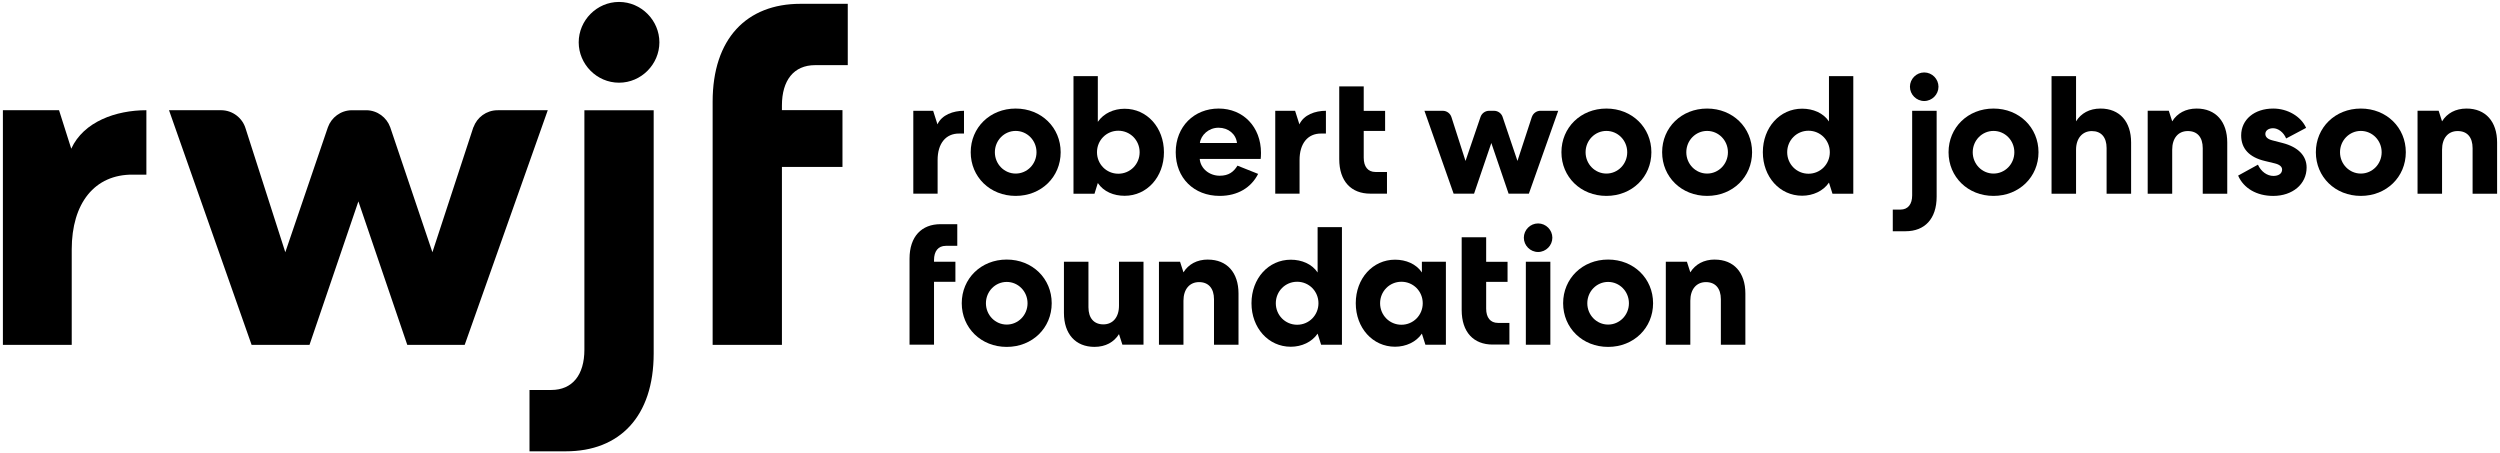 <?xml version="1.0" encoding="UTF-8"?>
<svg id="Layer_1" data-name="Layer 1" xmlns="http://www.w3.org/2000/svg" viewBox="0 0 1146.66 207.89">
  <path d="M228.33,50.56s-.06,0-.09,0-.06,0-.09,0h-.04c-5.04.05-9.32,3.28-10.94,7.78h-.05l-18.79,57.36-19.19-56.86s-.01-.03-.01-.04l-.15-.46h-.01c-1.62-4.49-5.87-7.71-10.9-7.78h-.07s-.06,0-.09,0-.06,0-.09,0h-6.26s-.06,0-.09,0-.06,0-.09,0h-.14c-5,.1-9.22,3.32-10.83,7.78h0l-.1.29c-.03.08-.06.17-.09.25l-19.36,56.81-18.2-56.71c-1.43-4.84-5.89-8.38-11.18-8.43h-.01s-.06,0-.09,0-.06,0-.09,0h-23.77l37.88,107.62h26.56l22.42-65.8,22.42,65.8h26.34l38.1-107.62h-22.92,0Z"/>
  <path d="M283.93.89c-10.23,0-18.5,8.5-18.5,18.52s8.27,18.52,18.5,18.52,18.51-8.5,18.51-18.52S294.16.89,283.93.89Z"/>
  <path d="M268.04,160.37c0,11.54-5.44,18.5-15.24,18.5h-9.94v28.13h16.69c24.6,0,40.27-15.9,40.27-44.88V50.56h-31.78v109.8h0Z"/>
  <path d="M373.88,29.88h14.96V1.75h-21.71c-24.6,0-40.27,15.91-40.27,44.88v111.55h31.78v-81.6h27.77v-26.07h-27.77v-2.13c0-11.55,5.44-18.5,15.24-18.5h0Z"/>
  <path d="M32.69,68.17v.07-.04s-.01,0-.02,0v-.02l-5.59-17.63H1.33v107.62h31.57v-43.79c0-21.13,10.45-34.45,28.08-34.28,1.63.01,5.31,0,6.16,0v-29.55c-13.91,0-28.77,5.22-34.44,17.61h0Z"/>
  <path d="M465.86,49.79c11.78,0,20.63,8.71,20.63,20.03s-8.85,20.03-20.63,20.03-20.63-8.71-20.63-20.03,8.85-20.03,20.63-20.03ZM465.86,79.61c5.24,0,9.55-4.32,9.55-9.78s-4.31-9.78-9.55-9.78-9.55,4.32-9.55,9.78,4.31,9.78,9.55,9.78Z"/>
  <path d="M492.37,88.86v-53.93h11.16v20.96c2.69-3.93,7.31-6.01,12.32-6.01,10.24,0,18.01,8.63,18.01,19.96s-7.78,19.96-18.01,19.96c-5,0-9.62-1.85-12.32-5.86l-1.53,4.93h-9.63ZM512.93,59.96c-5.47,0-9.78,4.39-9.78,9.86s4.31,9.86,9.78,9.86,9.78-4.39,9.78-9.86-4.31-9.86-9.78-9.86Z"/>
  <path d="M577.06,79.76c-3.16,6.24-9.32,10.09-17.63,10.09-11.86,0-20.17-8.24-20.17-20.03s8.47-20.03,19.71-20.03,19.4,8.4,19.4,20.34c0,1.31-.08,2.31-.15,2.77h-27.95c.39,4.47,4.46,7.7,9.16,7.7,4.16,0,6.39-1.77,8.16-4.62l9.47,3.78h0ZM567.36,65.59c-.46-4.08-3.92-7.01-8.47-7.01s-8.08,3.39-8.55,7.01h17.01Z"/>
  <path d="M736.8,49.79c11.78,0,20.63,8.71,20.63,20.03s-8.85,20.03-20.63,20.03-20.63-8.71-20.63-20.03,8.85-20.03,20.63-20.03ZM736.8,79.61c5.24,0,9.55-4.32,9.55-9.78s-4.31-9.78-9.55-9.78-9.55,4.32-9.55,9.78,4.31,9.78,9.55,9.78Z"/>
  <path d="M782.99,49.79c11.78,0,20.63,8.71,20.63,20.03s-8.85,20.03-20.63,20.03-20.63-8.71-20.63-20.03,8.85-20.03,20.63-20.03ZM782.99,79.61c5.24,0,9.55-4.32,9.55-9.78s-4.31-9.78-9.55-9.78-9.54,4.32-9.54,9.78,4.31,9.78,9.54,9.78Z"/>
  <path d="M850.04,34.92v53.93h-9.55l-1.61-5.09c-2.62,3.85-7.31,6.01-12.32,6.01-10.24,0-18.01-8.63-18.01-19.96s7.78-19.96,18.01-19.96c5,0,9.7,1.93,12.32,5.86v-20.8h11.16ZM829.49,79.68c5.47,0,9.78-4.39,9.78-9.86s-4.31-9.86-9.78-9.86-9.77,4.39-9.77,9.86,4.31,9.86,9.77,9.86Z"/>
  <path d="M882.57,46.33c-3.62,0-6.55-3-6.55-6.55s2.93-6.55,6.55-6.55,6.54,3,6.54,6.55-2.93,6.55-6.54,6.55Z"/>
  <path d="M914.36,49.79c11.78,0,20.63,8.71,20.63,20.03s-8.85,20.03-20.63,20.03-20.63-8.71-20.63-20.03,8.85-20.03,20.63-20.03ZM914.36,79.61c5.24,0,9.55-4.32,9.55-9.78s-4.31-9.78-9.55-9.78-9.54,4.32-9.54,9.78,4.31,9.78,9.54,9.78Z"/>
  <path d="M952.21,88.86h-11.24v-53.93h11.24v20.72c2.31-3.7,6.16-5.86,11.24-5.86,8.7,0,14.01,5.93,14.01,15.56v23.5h-11.24v-20.95c0-4.93-2.46-7.78-6.77-7.78s-7.24,3.31-7.24,8.55v20.19Z"/>
  <path d="M513.24,140.23c0,5.32-2.85,8.55-7.16,8.55s-6.85-2.85-6.85-7.86v-20.88h-11.24v23.5c0,9.63,5.31,15.56,14.01,15.56,5.08,0,8.93-2.16,11.24-5.85l1.56,4.85h9.68v-38.06h-11.24v20.19h0Z"/>
  <path d="M554.05,119.05c-5.08,0-8.93,2.16-11.24,5.86l-1.56-4.85h-9.68v38.06h11.24v-20.18c0-5.32,2.85-8.55,7.16-8.55s6.85,2.85,6.85,7.86v20.88h11.24v-23.5c0-9.63-5.31-15.56-14.01-15.56h0Z"/>
  <path d="M786.53,119.05c-5.08,0-8.93,2.16-11.24,5.86l-1.56-4.85h-9.68v38.06h11.24v-20.18c0-5.32,2.85-8.55,7.16-8.55s6.85,2.85,6.85,7.86v20.88h11.24v-23.5c0-9.63-5.31-15.56-14.01-15.56h0Z"/>
  <path d="M1120.08,88.86h-11.24v-38.06h9.68l1.56,4.85c2.31-3.7,6.16-5.86,11.24-5.86,8.69,0,14.01,5.93,14.01,15.56v23.5h-11.24v-20.88c0-5.01-2.46-7.86-6.85-7.86s-7.16,3.24-7.16,8.55v20.19h0Z"/>
  <path d="M1039.03,61.43c0,1.39,1.07,2.39,3.15,2.93l4.77,1.23c7.16,1.85,11.01,5.86,11.01,11.25,0,7.63-6.46,13.02-15.32,13.02-7.54,0-13.55-3.47-16.09-9.32l9.09-5.01c1.38,3.16,4.23,5.16,7.08,5.16,2.39,0,4-1.08,4-2.93,0-1.31-1.15-2.31-3.46-2.85l-4.46-1.08c-7.16-1.69-10.86-5.7-10.86-11.71,0-7.24,6.01-12.33,14.71-12.33,6.54,0,12.7,3.54,15.08,8.86l-9.16,4.86c-1.15-2.85-3.69-4.7-6-4.7-2.08,0-3.54,1.08-3.54,2.62h0Z"/>
  <path d="M1082.83,49.79c11.78,0,20.63,8.71,20.63,20.03s-8.85,20.03-20.63,20.03-20.63-8.71-20.63-20.03,8.85-20.03,20.63-20.03ZM1082.83,79.61c5.24,0,9.55-4.32,9.55-9.78s-4.32-9.78-9.55-9.78-9.55,4.32-9.55,9.78,4.32,9.78,9.55,9.78Z"/>
  <path d="M461.75,119.05c11.78,0,20.63,8.71,20.63,20.03s-8.85,20.03-20.63,20.03-20.63-8.71-20.63-20.03,8.85-20.03,20.63-20.03ZM461.75,148.87c5.24,0,9.55-4.32,9.55-9.78s-4.31-9.78-9.55-9.78-9.54,4.32-9.54,9.78,4.31,9.78,9.54,9.78Z"/>
  <path d="M663.18,120.05v38.06h-9.4l-1.61-5.09c-2.62,3.85-7.31,6.01-12.32,6.01-10.24,0-18.01-8.63-18.01-19.96s7.78-19.96,18.01-19.96c5,0,9.7,1.93,12.32,5.86v-4.93h11.01ZM642.78,148.95c5.47,0,9.78-4.39,9.78-9.86s-4.31-9.86-9.78-9.86-9.78,4.39-9.78,9.86,4.31,9.86,9.78,9.86Z"/>
  <path d="M705.47,115.58c-3.62,0-6.54-3-6.54-6.55s2.92-6.55,6.54-6.55,6.54,3,6.54,6.55-2.93,6.55-6.54,6.55ZM699.85,158.11v-38.06h11.24v38.06h-11.24Z"/>
  <path d="M737.58,119.05c11.78,0,20.63,8.71,20.63,20.03s-8.85,20.03-20.63,20.03-20.63-8.71-20.63-20.03,8.85-20.03,20.63-20.03ZM737.58,148.87c5.24,0,9.55-4.32,9.55-9.78s-4.31-9.78-9.55-9.78-9.54,4.32-9.54,9.78,4.31,9.78,9.54,9.78Z"/>
  <path d="M706.58,50.81h-.07c-1.78.02-3.29,1.16-3.86,2.75h-.02l-6.63,20.26-6.78-20.08s0-.01,0-.01l-.05-.16h0c-.57-1.59-2.07-2.72-3.85-2.75h-2.4c-1.77.04-3.26,1.17-3.83,2.75l-.04.1s-.02.06-.03.09l-6.84,20.07-6.43-20.03c-.51-1.71-2.08-2.96-3.95-2.98h-8.46l13.38,38.01h9.38l7.92-23.24,7.92,23.24h9.3l13.46-38.01h-8.12Z"/>
  <path d="M877.04,89.6c0,4.08-1.92,6.53-5.38,6.53h-3.51v9.93h5.89c8.69,0,14.23-5.62,14.23-15.85v-39.4h-11.23v38.78h0Z"/>
  <path d="M630.88,78.89h5.28v9.93h-7.67c-8.69,0-14.23-5.62-14.23-15.85v-33.35h11.23v11.23h9.81v9.21h-9.81v12.29c0,4.08,1.92,6.53,5.38,6.53h0Z"/>
  <path d="M433.79,112.75h5.28v-9.93h-7.67c-8.69,0-14.23,5.62-14.23,15.85v39.4h11.23v-28.82h9.81v-9.21h-9.81v-.75c0-4.08,1.92-6.53,5.38-6.53h0Z"/>
  <path d="M429.98,57.03v.03h0s0-.01,0-.01h0s-1.98-6.23-1.98-6.23h-9.1v38.01h11.15v-15.47c0-7.46,3.69-12.17,9.92-12.11.58,0,1.88,0,2.18,0v-10.44c-4.91,0-10.16,1.84-12.17,6.22h0Z"/>
  <path d="M595.99,57.03v.03h0s0-.01,0-.01h0s-1.98-6.23-1.98-6.23h-9.1v38.01h11.15v-15.47c0-7.46,3.69-12.17,9.92-12.11.58,0,1.88,0,2.17,0v-10.44c-4.91,0-10.16,1.84-12.16,6.22h0Z"/>
  <path d="M615.5,104.19v53.93h-9.55l-1.61-5.09c-2.62,3.85-7.31,6.01-12.32,6.01-10.24,0-18.01-8.63-18.01-19.96s7.78-19.96,18.01-19.96c5,0,9.7,1.93,12.32,5.86v-20.8h11.16ZM594.95,148.95c5.47,0,9.78-4.39,9.78-9.86s-4.31-9.86-9.78-9.86-9.78,4.39-9.78,9.86,4.31,9.86,9.78,9.86Z"/>
  <path d="M996.31,88.86h-11.24v-38.06h9.68l1.56,4.85c2.31-3.7,6.16-5.86,11.23-5.86,8.7,0,14.02,5.93,14.02,15.56v23.5h-11.24v-20.88c0-5.01-2.46-7.86-6.85-7.86s-7.16,3.24-7.16,8.55v20.19h0Z"/>
  <path d="M687.03,148.11h5.28v9.93h-7.67c-8.69,0-14.22-5.62-14.22-15.85v-33.35h11.23v11.23h9.81v9.21h-9.81v12.29c0,4.08,1.92,6.53,5.38,6.53h0Z"/>
</svg>